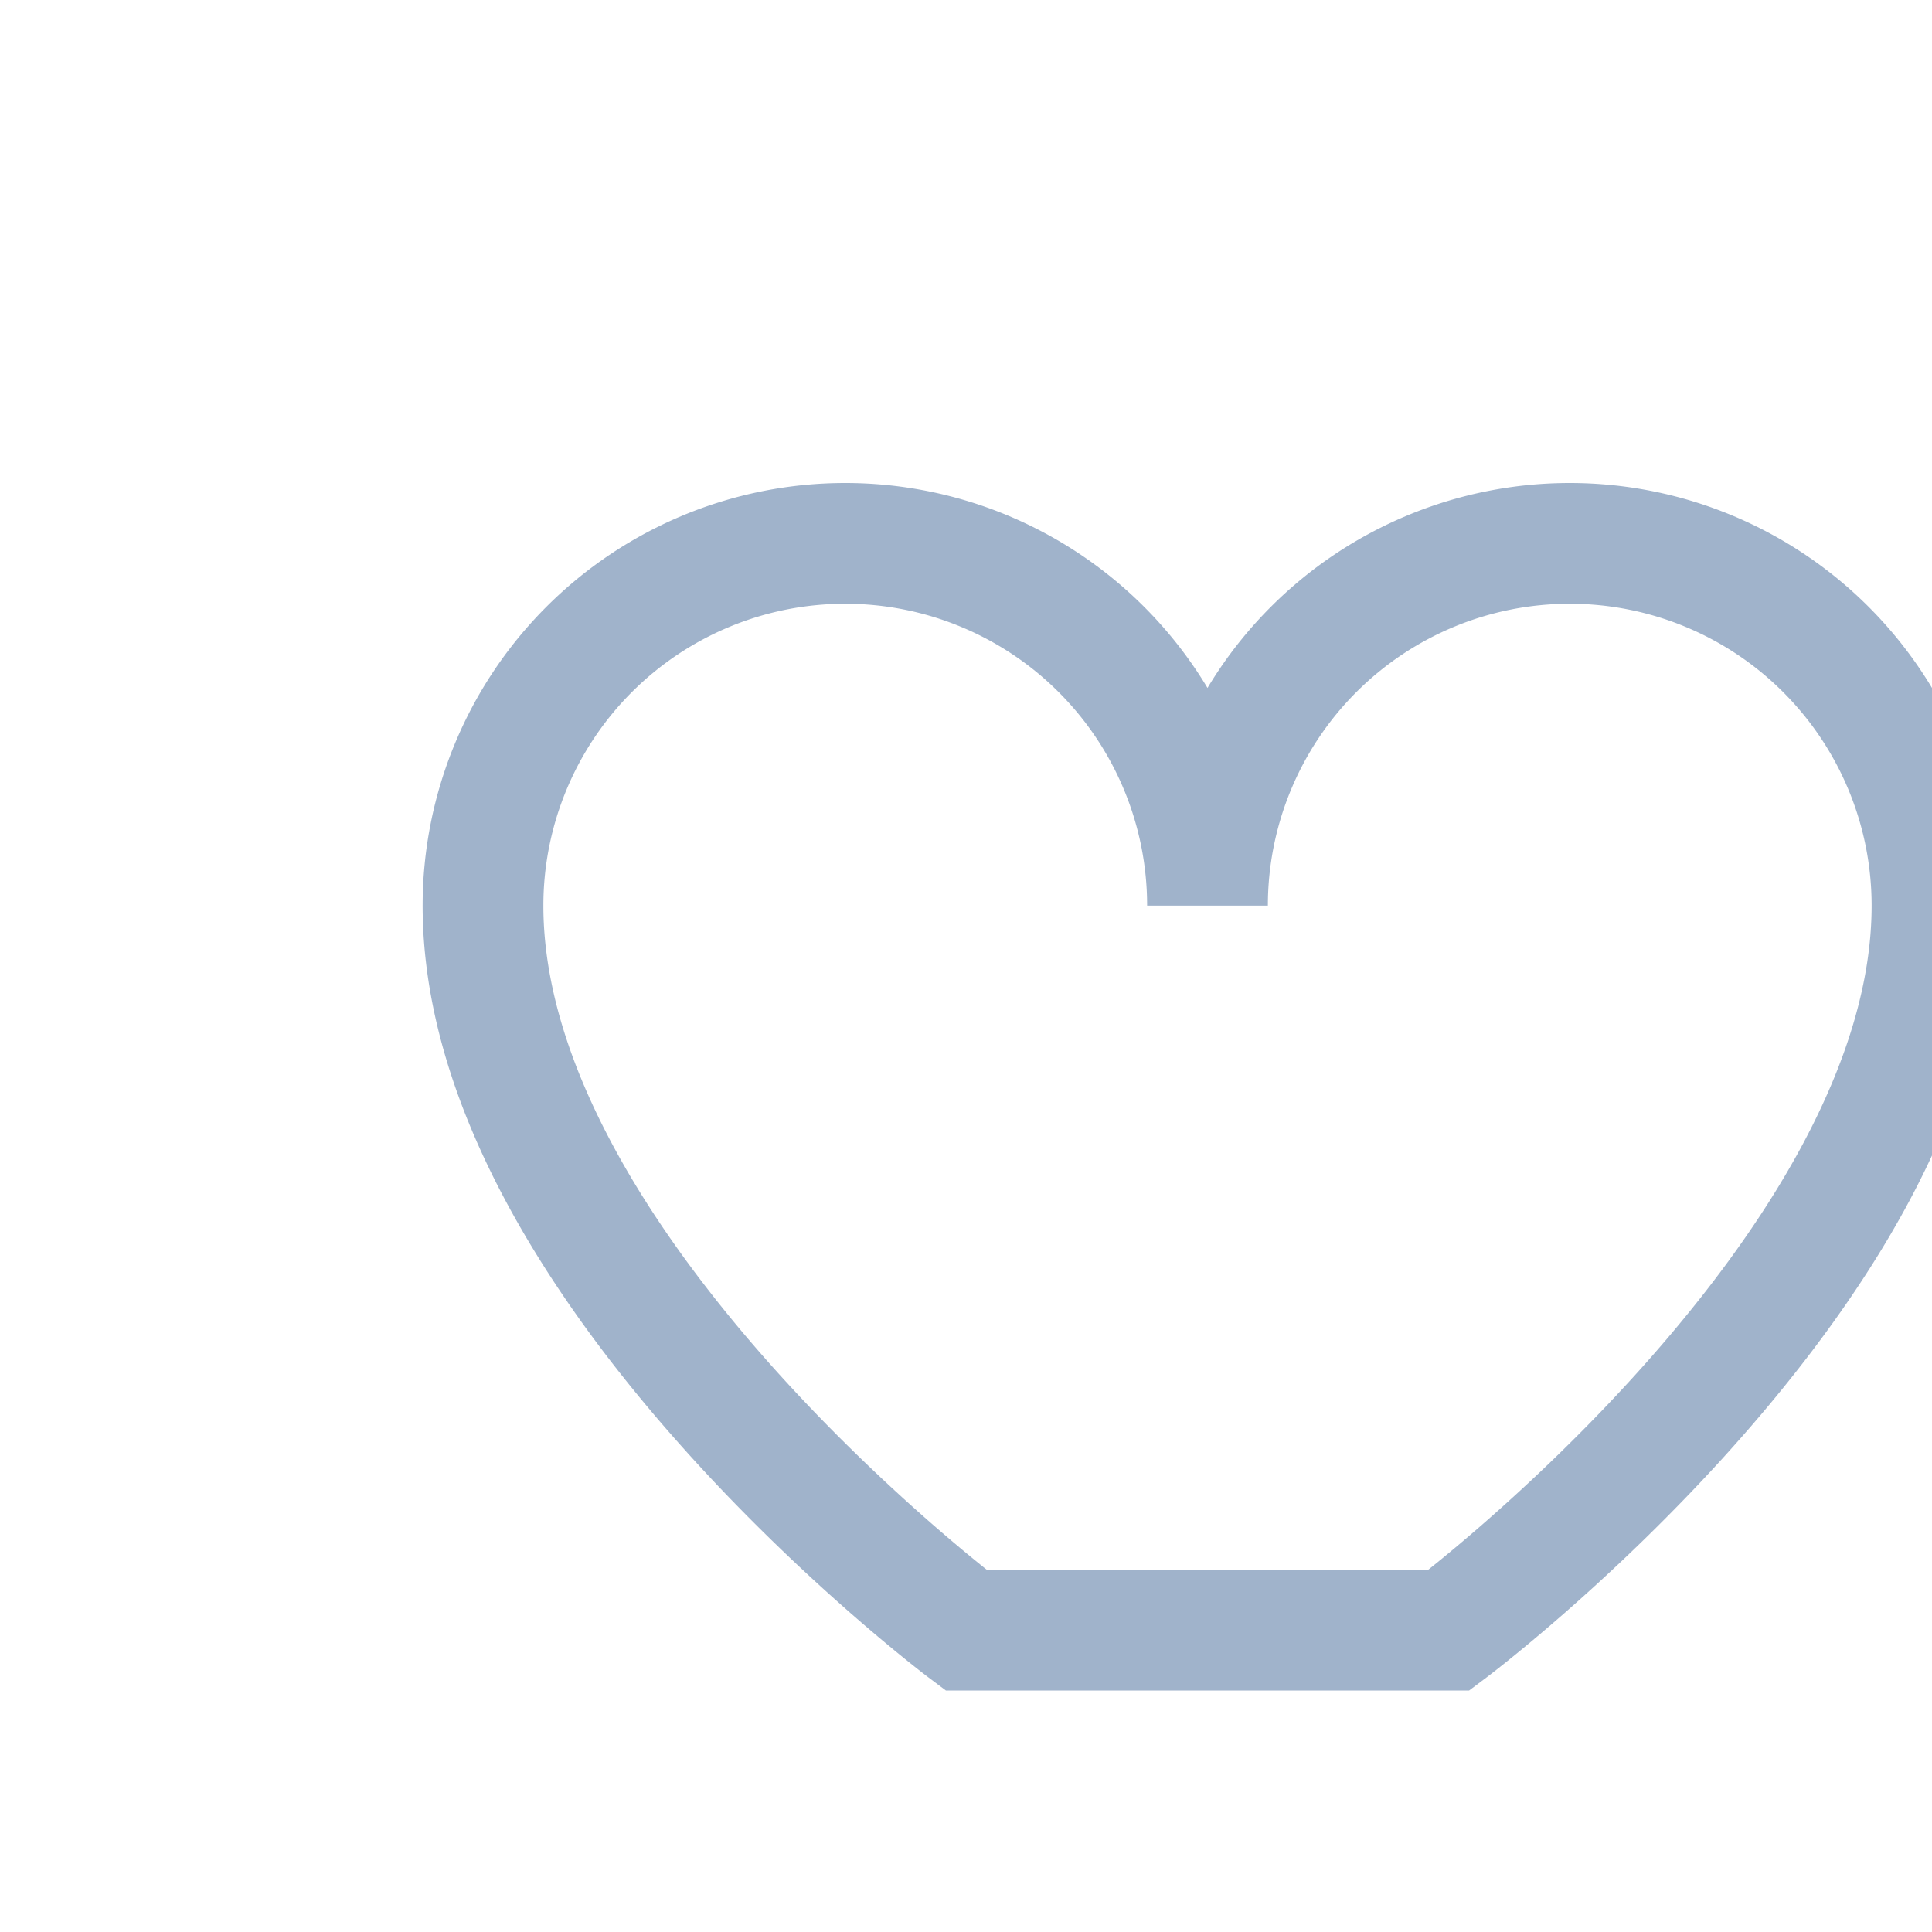 <?xml version="1.0" encoding="UTF-8"?>
<svg xmlns="http://www.w3.org/2000/svg" width="32" height="32" viewBox="0 0 32 32"><path d="M16 27s-8-6-8-12a6 6 0 0112 0 6 6 0 0112 0c0 6-8 12-8 12z" fill="none" stroke="#A0B3CB" stroke-width="2"/></svg>